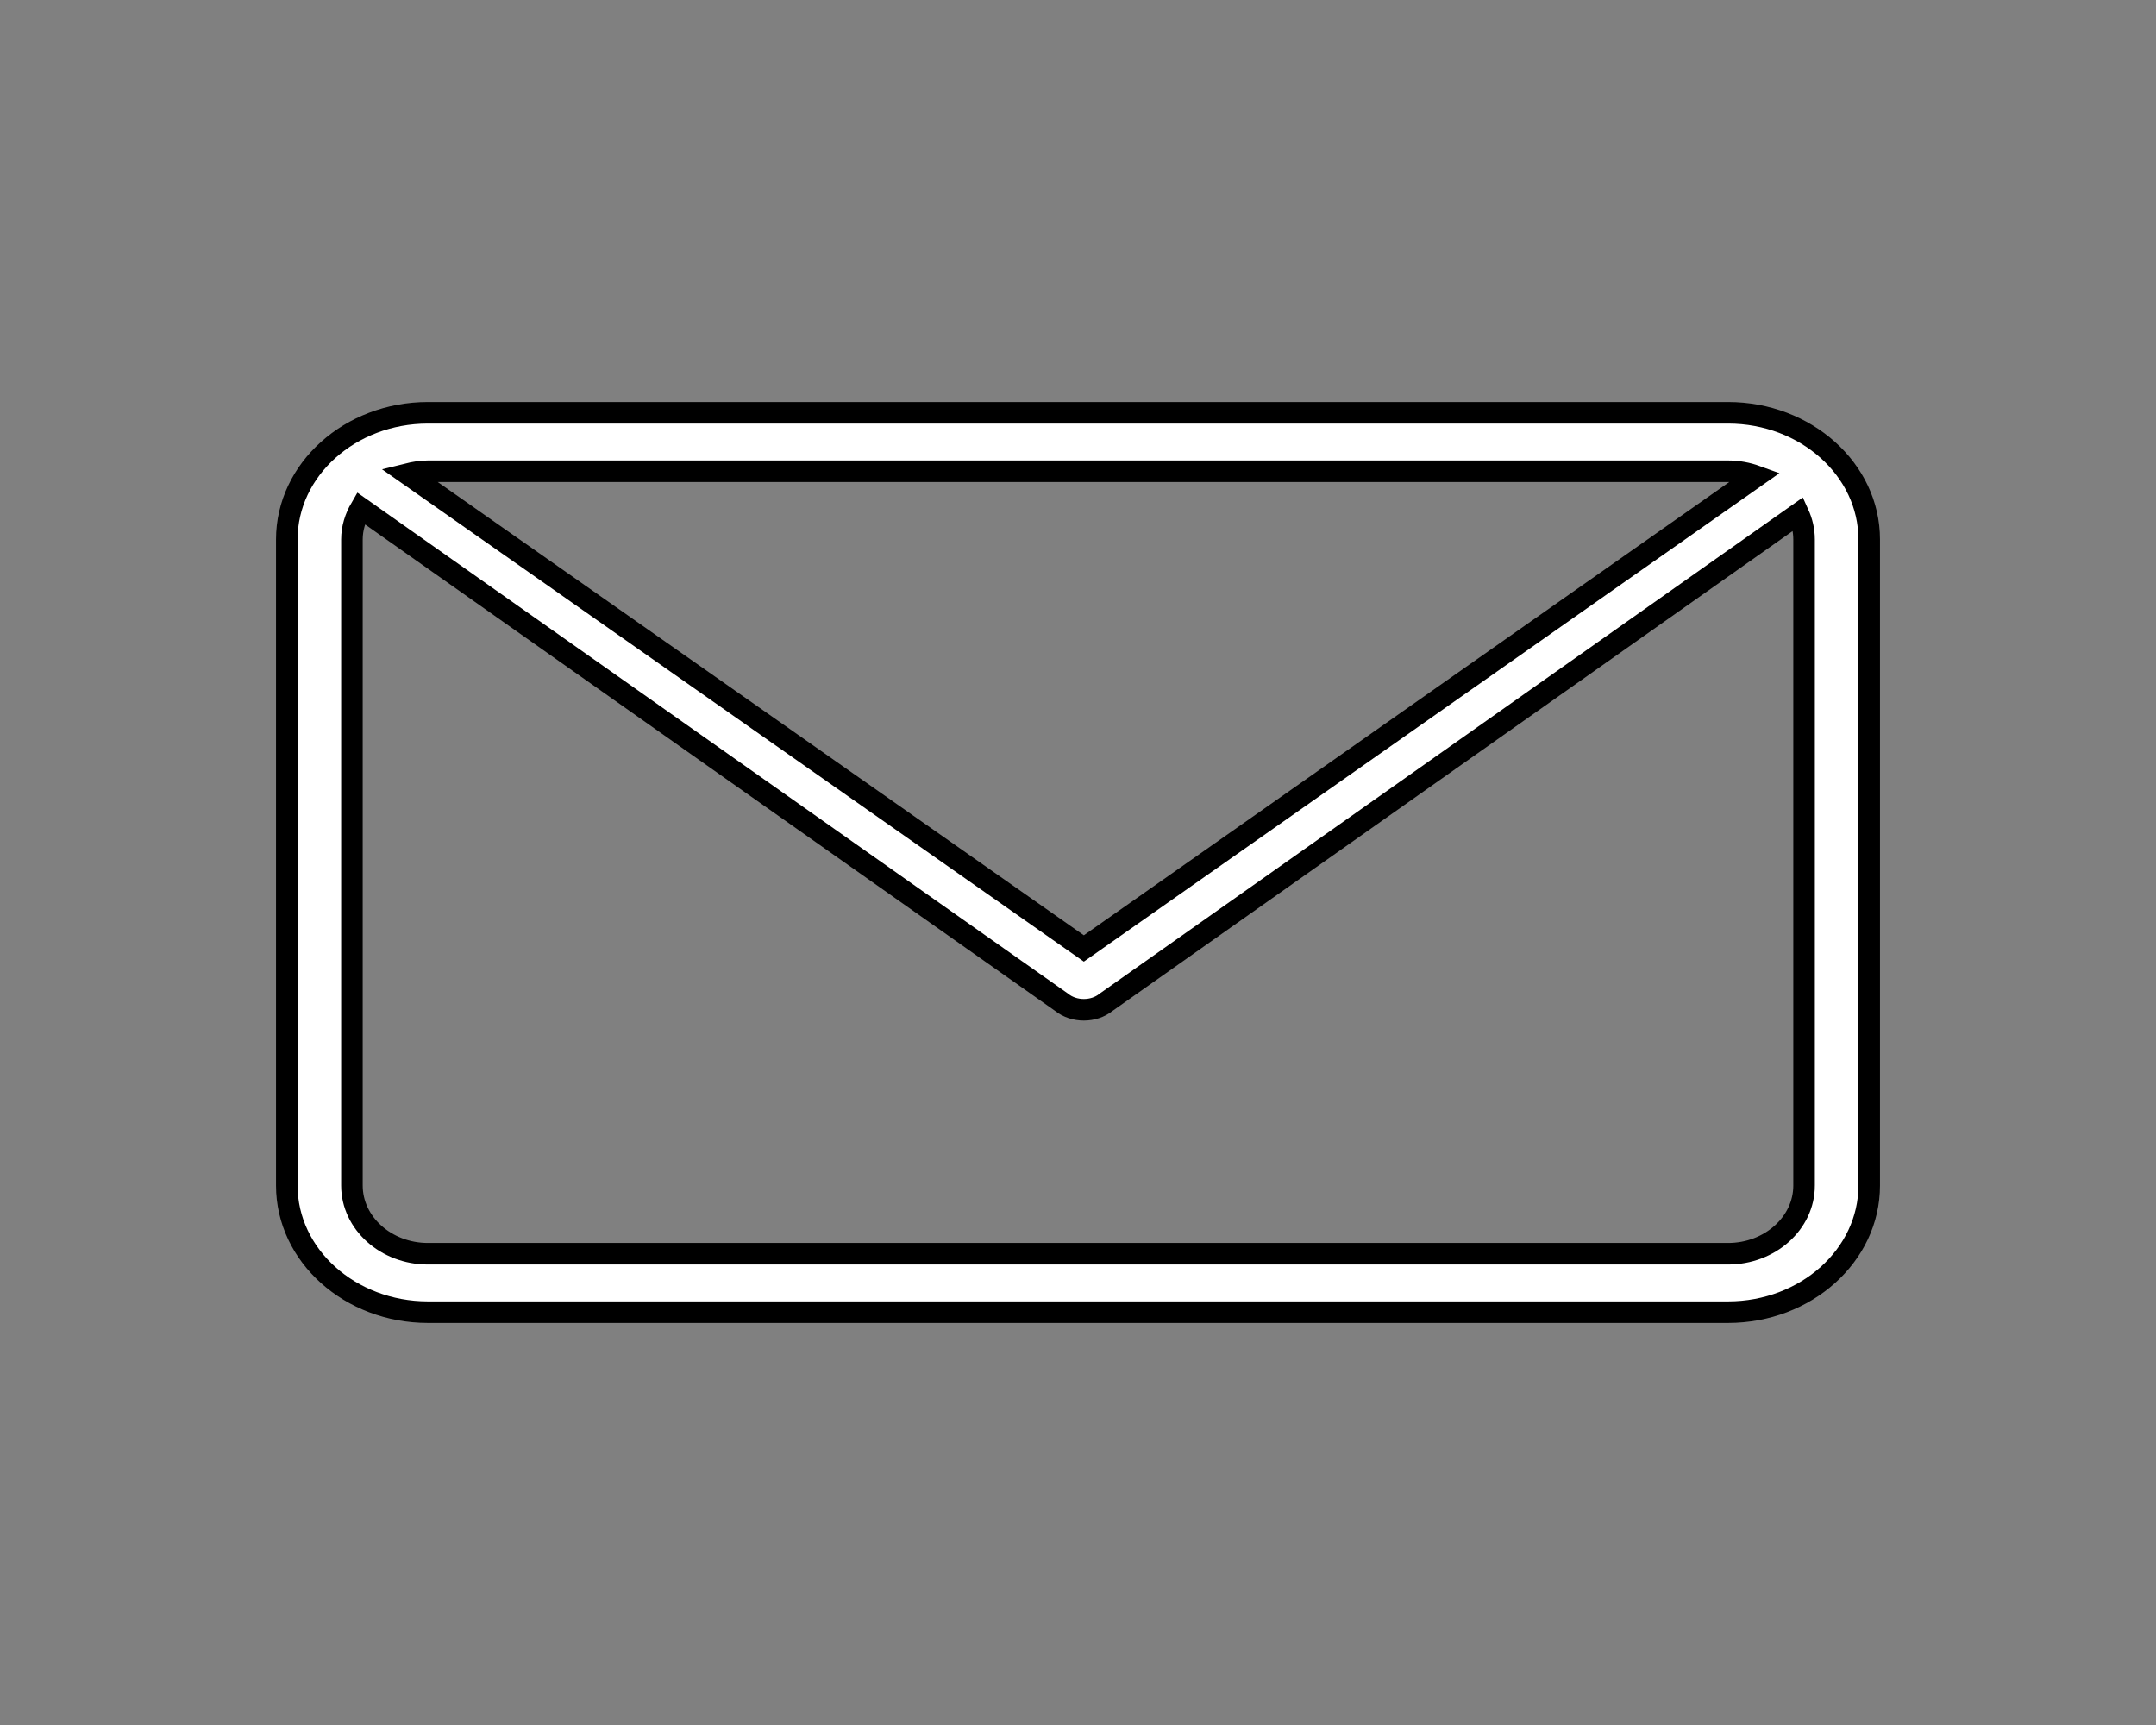 <svg width="100" height="80" viewBox="0 0 100 80" xmlns="http://www.w3.org/2000/svg" xmlns:svg="http://www.w3.org/2000/svg">
 <rect x="0" y="0" width="100" height="80" fill="#808080" stroke="none"/>
 <!-- Generator: sketchtool 63.1 (101010) - https://sketch.com -->
 <title>765CCCAD-0E00-442E-B32C-C144B476B2FA</title>
 <desc>Created with sketchtool.</desc>
 <g>
  <title>Layer 1</title>
  <g stroke="null" fill-rule="evenodd" fill="none" id="Home">
   <g stroke="null" fill="#fff" id="Home---Residential-Auth---Lg-(Hover)">
    <g stroke="null" id="Stacked-Group">
     <g stroke="null" id="Navs/Sub/Item-Copy-3">
      <g stroke="null" id="Group">
       <g stroke="null" id="Icon">
        <g stroke="null" id="icon_email">
         <path stroke="null" id="Fill-1" d="m83.677,54.981c0,1.743 -1.582,3.163 -3.525,3.163l-60.304,0c-1.943,0 -3.525,-1.42 -3.525,-3.163l0,-29.962c0,-0.525 0.157,-1.012 0.411,-1.449l32.509,22.916c0.568,0.46 1.487,0.46 2.055,0l32.116,-22.658c0.167,0.367 0.263,0.768 0.263,1.19l0,29.962zm-3.525,-33.126c0.463,0 0.904,0.085 1.309,0.232l-31.19,21.9l-31.366,-22.002c0.302,-0.075 0.615,-0.13 0.944,-0.13l60.304,0zm0,-2.711l-60.304,0c-3.609,0 -6.546,2.636 -6.546,5.874l0,29.962c0,3.24 2.936,5.874 6.546,5.874l60.304,0c3.609,0 6.546,-2.635 6.546,-5.874l0,-29.962c0,-3.239 -2.936,-5.874 -6.546,-5.874l0,0z"/>
        </g>
       </g>
      </g>
     </g>
    </g>
   </g>
  </g>
 </g>
</svg>
